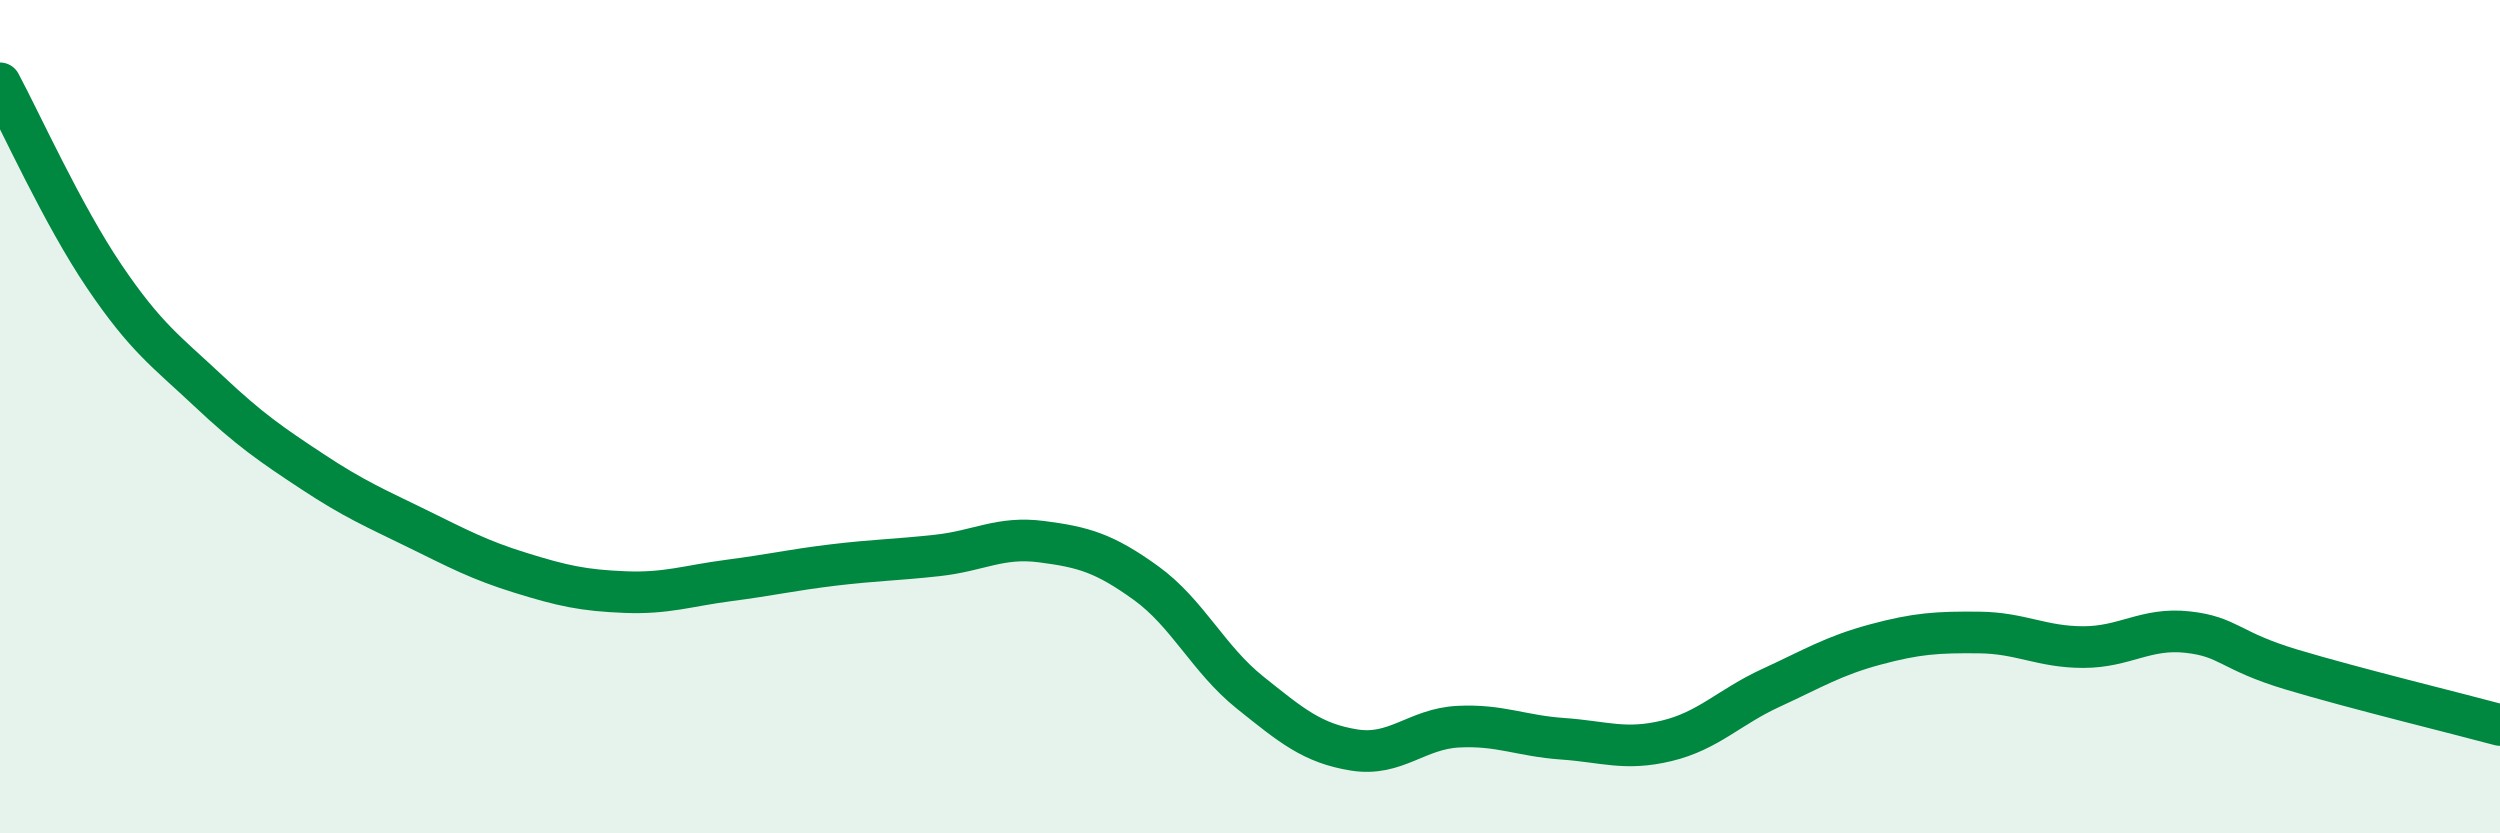 
    <svg width="60" height="20" viewBox="0 0 60 20" xmlns="http://www.w3.org/2000/svg">
      <path
        d="M 0,2 C 0.5,2.93 1.5,5.15 2.5,6.63 C 3.5,8.11 4,8.44 5,9.38 C 6,10.32 6.5,10.66 7.5,11.32 C 8.5,11.98 9,12.19 10,12.68 C 11,13.17 11.5,13.44 12.5,13.75 C 13.5,14.06 14,14.17 15,14.21 C 16,14.25 16.5,14.06 17.5,13.93 C 18.5,13.8 19,13.68 20,13.56 C 21,13.44 21.5,13.44 22.5,13.33 C 23.5,13.22 24,12.87 25,13 C 26,13.13 26.5,13.27 27.5,13.99 C 28.5,14.71 29,15.82 30,16.62 C 31,17.42 31.5,17.84 32.5,18 C 33.5,18.16 34,17.49 35,17.44 C 36,17.39 36.5,17.66 37.5,17.73 C 38.5,17.8 39,18.02 40,17.78 C 41,17.54 41.5,16.97 42.5,16.51 C 43.5,16.05 44,15.74 45,15.47 C 46,15.2 46.5,15.17 47.5,15.18 C 48.5,15.19 49,15.53 50,15.53 C 51,15.53 51.5,15.06 52.5,15.17 C 53.5,15.28 53.5,15.62 55,16.07 C 56.5,16.52 59,17.13 60,17.4L60 20L0 20Z"
        fill="#008740"
        opacity="0.1"
        stroke-linecap="round"
        stroke-linejoin="round"
      />
      <path
        d="M 0,2 C 0.5,2.93 1.5,5.15 2.5,6.63 C 3.5,8.11 4,8.44 5,9.38 C 6,10.32 6.5,10.66 7.5,11.32 C 8.5,11.98 9,12.19 10,12.68 C 11,13.17 11.5,13.44 12.5,13.75 C 13.5,14.06 14,14.17 15,14.21 C 16,14.25 16.5,14.06 17.5,13.93 C 18.5,13.8 19,13.68 20,13.56 C 21,13.44 21.5,13.44 22.5,13.33 C 23.5,13.22 24,12.87 25,13 C 26,13.13 26.5,13.27 27.5,13.99 C 28.5,14.71 29,15.82 30,16.62 C 31,17.42 31.5,17.84 32.5,18 C 33.5,18.16 34,17.49 35,17.44 C 36,17.39 36.5,17.66 37.5,17.73 C 38.5,17.8 39,18.02 40,17.78 C 41,17.54 41.5,16.97 42.5,16.51 C 43.5,16.05 44,15.74 45,15.47 C 46,15.2 46.5,15.17 47.5,15.18 C 48.5,15.19 49,15.53 50,15.53 C 51,15.53 51.5,15.06 52.5,15.17 C 53.5,15.28 53.5,15.62 55,16.07 C 56.5,16.52 59,17.13 60,17.4"
        stroke="#008740"
        stroke-width="1"
        fill="none"
        stroke-linecap="round"
        stroke-linejoin="round"
      />
    </svg>
  